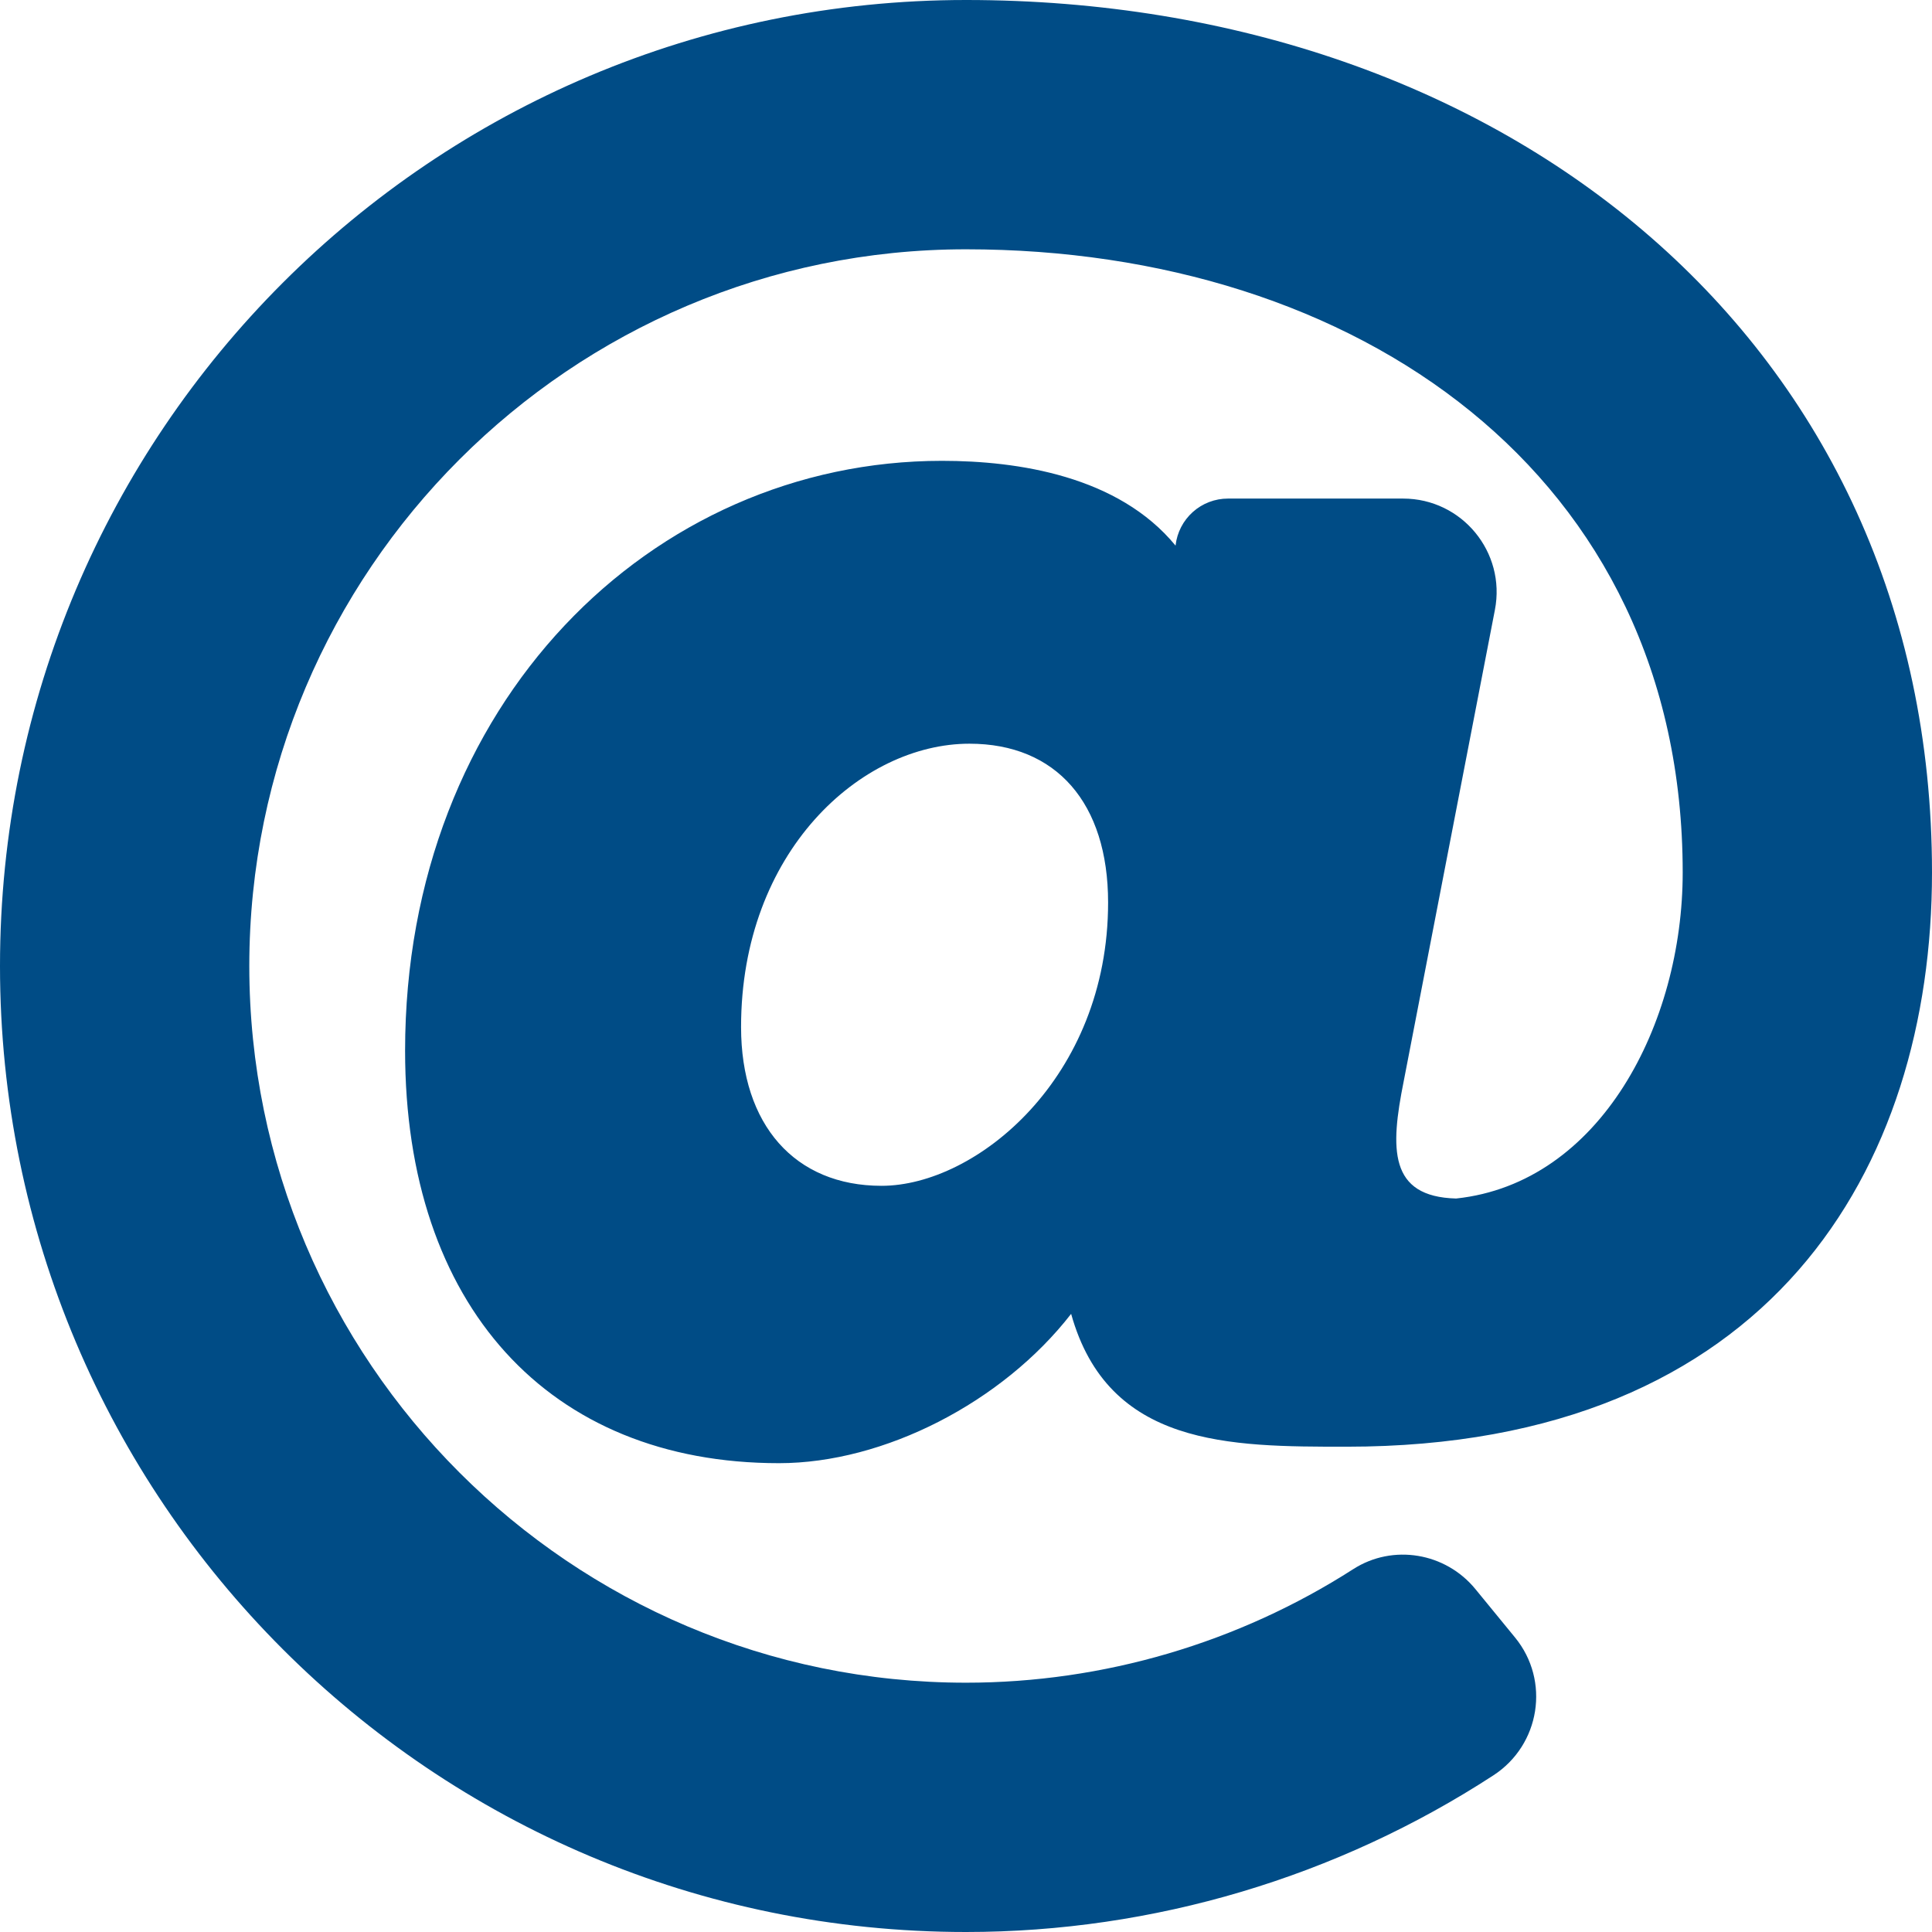 <?xml version="1.0" encoding="UTF-8"?> <svg xmlns="http://www.w3.org/2000/svg" width="80" height="80" viewBox="0 0 80 80" fill="none"> <path d="M40 0C17.894 0 0 17.89 0 40C0 62.106 17.89 80 40 80C47.767 80 55.378 77.719 61.84 73.512C63.776 72.252 64.199 69.595 62.736 67.807L61.094 65.802C59.857 64.29 57.678 63.92 56.034 64.975C51.277 68.025 45.696 69.677 40 69.677C23.636 69.677 10.323 56.364 10.323 40C10.323 23.636 23.636 10.323 40 10.323C56.151 10.323 69.677 19.616 69.677 36.129C69.677 42.385 66.275 48.991 60.295 49.628C57.497 49.555 57.568 47.554 58.122 44.785L61.901 25.252C62.363 22.863 60.533 20.645 58.101 20.645H50.846C50.31 20.645 49.793 20.842 49.394 21.199C48.994 21.556 48.74 22.047 48.679 22.579L48.678 22.594C46.307 19.707 42.154 19.082 39.005 19.082C26.976 19.082 16.774 29.12 16.774 43.511C16.774 54.044 22.707 60.587 32.258 60.587C36.61 60.587 41.511 58.065 44.353 54.404C45.889 59.905 50.904 59.905 55.758 59.905C73.324 59.905 80 48.355 80 36.129C80 14.138 62.262 0 40 0ZM36.503 49.102C32.915 49.102 30.686 46.582 30.686 42.526C30.686 35.269 35.65 30.795 40.142 30.795C43.737 30.795 45.884 33.253 45.884 37.371C45.884 44.639 40.42 49.102 36.503 49.102Z" fill="#004C86"></path> </svg> 